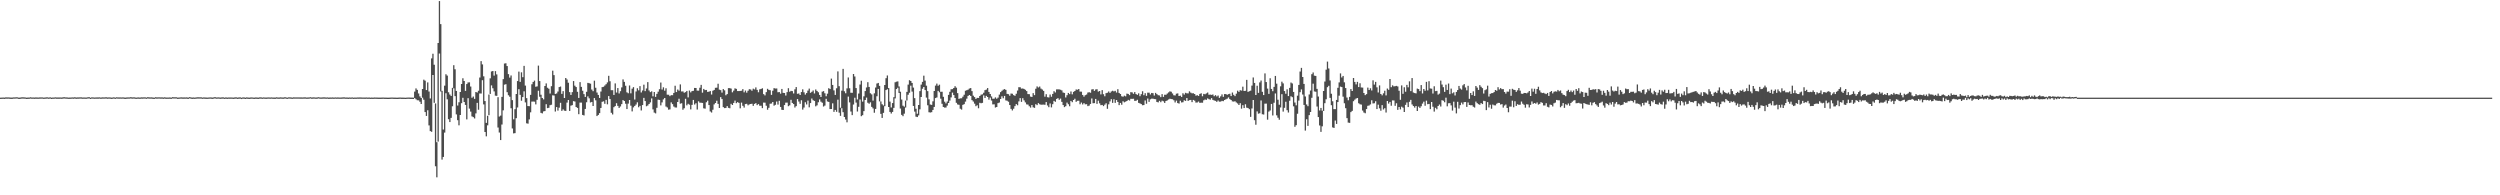 <?xml version="1.0" encoding="UTF-8"?>
<svg xmlns="http://www.w3.org/2000/svg" width="1920" height="150">
  <path d="M0 74.987h1v1.000H0zM1 74.953h1v1.000H1zM2 74.904h1v1.000H2zM3 74.977h1v1.000H3zM4 74.760h1v1.000H4zM5 74.815h1v1.000H5zM6 74.780h1v1.000H6zM7 74.878h1v1.000H7zM8 74.968h1v1.000H8zM9 74.924h1v1.000H9zM10 74.795h1v1.000H10zM11 74.799h1v1.000H11zM12 74.699h1v1.000H12zM13 74.749h1v1.000H13zM14 75.018h1v1.000H14zM15 74.929h1v1.000H15zM16 74.764h1v1.000H16zM17 74.715h1v1.000H17zM18 74.762h1v1.000H18zM19 74.841h1v1.000H19zM20 75.021h1v1.000H20zM21 74.922h1v1.000H21zM22 74.897h1v1.000H22zM23 74.706h1v1.000H23zM24 74.894h1v1.000H24zM25 74.830h1v1.000H25zM26 74.908h1v1.000H26zM27 74.824h1v1.000H27zM28 74.870h1v1.000H28zM29 74.900h1v1.000H29zM30 74.820h1v1.000H30zM31 74.777h1v1.000H31zM32 74.788h1v1.000H32zM33 74.934h1v1.000H33zM34 74.889h1v1.000H34zM35 74.769h1v1.000H35zM36 74.731h1v1.000H36zM37 74.939h1v1.000H37zM38 74.690h1v1.000H38zM39 75.022h1v1.000H39zM40 74.902h1v1.000H40zM41 74.888h1v1.000H41zM42 74.743h1v1.000H42zM43 74.867h1v1.000H43zM44 74.868h1v1.000H44zM45 74.855h1v1.000H45zM46 74.847h1v1.000H46zM47 74.912h1v1.000H47zM48 74.724h1v1.000H48zM49 74.662h1v1.000H49zM50 74.799h1v1.000H50zM51 74.805h1v1.000H51zM52 74.934h1v1.000H52zM53 74.926h1v1.000H53zM54 74.887h1v1.000H54zM55 74.791h1v1.000H55zM56 74.861h1v1.000H56zM57 74.674h1v1.000H57zM58 74.928h1v1.000H58zM59 74.821h1v1.000H59zM60 74.820h1v1.000H60zM61 74.736h1v1.000H61zM62 74.759h1v1.000H62zM63 74.898h1v1.000H63zM64 74.843h1v1.000H64zM65 74.879h1v1.000H65zM66 74.887h1v1.000H66zM67 74.680h1v1.000H67zM68 74.616h1v1.000H68zM69 75.039h1v1.000H69zM70 74.730h1v1.000H70zM71 74.791h1v1.000H71zM72 74.892h1v1.000H72zM73 74.836h1v1.000H73zM74 74.815h1v1.000H74zM75 74.811h1v1.000H75zM76 74.745h1v1.000H76zM77 74.937h1v1.000H77zM78 74.765h1v1.000H78zM79 74.790h1v1.000H79zM80 74.788h1v1.000H80zM81 74.659h1v1.000H81zM82 74.859h1v1.000H82zM83 74.799h1v1.000H83zM84 74.798h1v1.000H84zM85 74.979h1v1.000H85zM86 74.902h1v1.000H86zM87 74.685h1v1.000H87zM88 74.984h1v1.000H88zM89 74.684h1v1.000H89zM90 74.781h1v1.000H90zM91 74.806h1v1.000H91zM92 74.796h1v1.000H92zM93 74.842h1v1.000H93zM94 74.744h1v1.000H94zM95 74.906h1v1.000H95zM96 74.957h1v1.000H96zM97 74.806h1v1.000H97zM98 74.795h1v1.000H98zM99 74.790h1v1.000H99zM100 74.608h1v1.000H100zM101 74.820h1v1.000H101zM102 74.742h1v1.000H102zM103 74.760h1v1.000H103zM104 75.002h1v1.000H104zM105 74.839h1v1.000H105zM106 74.805h1v1.000H106zM107 74.953h1v1.000H107zM108 74.755h1v1.000H108zM109 74.815h1v1.000H109zM110 74.744h1v1.000H110zM111 74.740h1v1.000H111zM112 74.939h1v1.000H112zM113 74.618h1v1.000H113zM114 74.765h1v1.000H114zM115 74.782h1v1.000H115zM116 74.757h1v1.000H116zM117 74.929h1v1.000H117zM118 74.997h1v1.000H118zM119 74.663h1v1.000H119zM120 74.805h1v1.000H120zM121 74.726h1v1.000H121zM122 74.734h1v1.000H122zM123 74.805h1v1.000H123zM124 74.770h1v1.000H124zM125 74.907h1v1.000H125zM126 74.708h1v1.000H126zM127 74.919h1v1.000H127zM128 74.896h1v1.000H128zM129 74.897h1v1.000H129zM130 74.810h1v1.000H130zM131 75.001h1v1.000H131zM132 74.609h1v1.000H132zM133 74.696h1v1.000H133zM134 74.683h1v1.000H134zM135 74.681h1v1.000H135zM136 74.983h1v1.000H136zM137 74.897h1v1.000H137zM138 74.794h1v1.000H138zM139 74.772h1v1.000H139zM140 74.861h1v1.000H140zM141 74.820h1v1.000H141zM142 74.833h1v1.000H142zM143 74.774h1v1.000H143zM144 75.016h1v1.000H144zM145 74.576h1v1.000H145zM146 74.738h1v1.000H146zM147 74.981h1v1.000H147zM148 74.854h1v1.000H148zM149 74.936h1v1.000H149zM150 74.833h1v1.000H150zM151 74.709h1v1.000H151zM152 74.714h1v1.000H152zM153 74.751h1v1.000H153zM154 74.711h1v1.000H154zM155 74.955h1v1.000H155zM156 74.791h1v1.000H156zM157 74.877h1v1.000H157zM158 74.925h1v1.000H158zM159 74.942h1v1.000H159zM160 74.828h1v1.000H160zM161 74.796h1v1.000H161zM162 74.865h1v1.000H162zM163 74.983h1v1.000H163zM164 74.633h1v1.000H164zM165 74.668h1v1.000H165zM166 74.888h1v1.000H166zM167 74.737h1v1.000H167zM168 74.829h1v1.000H168zM169 74.911h1v1.000H169zM170 74.754h1v1.000H170zM171 74.767h1v1.000H171zM172 74.987h1v1.000H172zM173 74.769h1v1.000H173zM174 74.964h1v1.000H174zM175 74.853h1v1.000H175zM176 74.858h1v1.000H176zM177 74.838h1v1.000H177zM178 74.887h1v1.000H178zM179 74.961h1v1.000H179zM180 74.757h1v1.000H180zM181 74.752h1v1.000H181zM182 74.967h1v1.000H182zM183 74.807h1v1.000H183zM184 74.766h1v1.000H184zM185 75.063h1v1.000H185zM186 74.798h1v1.000H186zM187 74.811h1v1.000H187zM188 75.022h1v1.000H188zM189 74.772h1v1.000H189zM190 74.911h1v1.000H190zM191 74.964h1v1.000H191zM192 74.876h1v1.000H192zM193 74.800h1v1.000H193zM194 74.943h1v1.000H194zM195 74.975h1v1.000H195zM196 74.813h1v1.000H196zM197 74.927h1v1.000H197zM198 74.958h1v1.000H198zM199 74.768h1v1.000H199zM200 74.758h1v1.000H200zM201 74.941h1v1.000H201zM202 74.785h1v1.000H202zM203 74.902h1v1.000H203zM204 74.923h1v1.000H204zM205 74.849h1v1.000H205zM206 74.791h1v1.000H206zM207 74.891h1v1.000H207zM208 74.794h1v1.000H208zM209 74.882h1v1.000H209zM210 74.917h1v1.000H210zM211 74.916h1v1.000H211zM212 74.718h1v1.000H212zM213 74.901h1v1.000H213zM214 74.863h1v1.000H214zM215 74.762h1v1.000H215zM216 74.847h1v1.000H216zM217 74.910h1v1.000H217zM218 74.723h1v1.000H218zM219 74.683h1v1.000H219zM220 75.054h1v1.000H220zM221 74.744h1v1.000H221zM222 74.750h1v1.000H222zM223 74.807h1v1.000H223zM224 74.942h1v1.000H224zM225 74.760h1v1.000H225zM226 74.787h1v1.000H226zM227 74.784h1v1.000H227zM228 74.784h1v1.000H228zM229 74.798h1v1.000H229zM230 74.827h1v1.000H230zM231 74.809h1v1.000H231zM232 74.830h1v1.000H232zM233 74.775h1v1.000H233zM234 74.762h1v1.000H234zM235 74.895h1v1.000H235zM236 74.865h1v1.000H236zM237 74.801h1v1.000H237zM238 74.641h1v1.000H238zM239 74.921h1v1.000H239zM240 74.762h1v1.000H240zM241 74.779h1v1.000H241zM242 74.881h1v1.000H242zM243 74.867h1v1.000H243zM244 74.645h1v1.000H244zM245 74.777h1v1.000H245zM246 74.903h1v1.000H246zM247 74.816h1v1.000H247zM248 74.770h1v1.000H248zM249 74.768h1v1.000H249zM250 74.885h1v1.000H250zM251 74.783h1v1.000H251zM252 74.971h1v1.000H252zM253 74.857h1v1.000H253zM254 74.892h1v1.000H254zM255 74.813h1v1.000H255zM256 74.939h1v1.000H256zM257 74.784h1v1.000H257zM258 74.887h1v1.000H258zM259 74.825h1v1.000H259zM260 74.886h1v1.000H260zM261 74.880h1v1.000H261zM262 74.878h1v1.000H262zM263 74.773h1v1.000H263zM264 74.776h1v1.000H264zM265 74.903h1v1.000H265zM266 74.854h1v1.000H266zM267 74.974h1v1.000H267zM268 74.844h1v1.000H268zM269 74.946h1v1.000H269zM270 74.795h1v1.000H270zM271 74.997h1v1.000H271zM272 74.886h1v1.000H272zM273 74.948h1v1.000H273zM274 74.840h1v1.000H274zM275 74.867h1v1.000H275zM276 74.820h1v1.000H276zM277 74.858h1v1.000H277zM278 74.904h1v1.000H278zM279 74.894h1v1.000H279zM280 74.912h1v1.000H280zM281 74.853h1v1.000H281zM282 74.936h1v1.000H282zM283 74.858h1v1.000H283zM284 74.987h1v1.000H284zM285 74.927h1v1.000H285zM286 74.996h1v1.000H286zM287 74.872h1v1.000H287zM288 74.899h1v1.000H288zM289 74.910h1v1.000H289zM290 74.962h1v1.000H290zM291 74.977h1v1.000H291zM292 74.982h1v1.000H292zM293 74.911h1v1.000H293zM294 74.889h1v1.000H294zM295 74.962h1v1.000H295zM296 74.962h1v1.000H296zM297 75.009h1v1.000H297zM298 75.018h1v1.000H298zM299 74.971h1v1.000H299zM300 74.891h1v1.000H300zM301 74.888h1v1.000H301zM302 74.969h1v1.000H302zM303 74.980h1v1.000H303zM304 75.007h1v1.000H304zM305 75.027h1v1.000H305zM306 74.919h1v1.000H306zM307 74.888h1v1.000H307zM308 74.980h1v1.000H308zM309 74.975h1v1.000H309zM310 75.002h1v1.000H310zM311 75.049h1v1.000H311zM312 74.940h1v1.000H312zM313 74.888h1v1.000H313zM314 74.906h1v1.000H314zM315 74.982h1v1.000H315zM316 74.970h1v1.000H316zM317 75.017h1v1.000H317zM318 70.332h1v4.975H318zM319 67.896h1v8.365H319zM320 69.000h1v7.995H320zM321 71.757h1v5.288H321zM322 74.011h1v4.138H322zM323 75.247h1v4.606H323zM324 68.335h1v6.692H324zM325 61.177h1v15.400H325zM326 61.955h1v24.135H326zM327 69.150h1v19.885H327zM328 63.267h1v21.405H328zM329 70.317h1v25.994H329zM330 75.621h1v25.079H330zM331 44.856h1v56.345H331zM332 41.244h1v16.366H332zM333 49.727h1v29.228H333zM334 79.446h1v48.241H334zM335 109.203h1v26.993H335zM336 33.045h1v75.693H336zM337 0.820h1v40.280H337zM338 18.516h1v51.740H338zM339 69.794h1v52.794H339zM340 99.501h1v21.027H340zM341 65.812h1v36.038H341zM342 57.035h1v14.596H342zM343 58.054h1v18.243H343zM344 70.862h1v20.662H344zM345 72.582h1v21.151H345zM346 73.675h1v16.856H346zM347 67.471h1v14.119H347zM348 50.056h1v17.788H348zM349 53.177h1v20.636H349zM350 69.841h1v18.004H350zM351 81.058h1v11.274H351zM352 78.543h1v17.689H352zM353 70.653h1v17.675H353zM354 64.523h1v14.721H354zM355 60.107h1v15.013H355zM356 62.233h1v16.107H356zM357 69.806h1v10.785H357zM358 64.570h1v27.117H358zM359 63.347h1v12.088H359zM360 63.206h1v20.224H360zM361 66.479h1v19.246H361zM362 75.069h1v14.325H362zM363 74.123h1v15.826H363zM364 75.940h1v15.046H364zM365 70.643h1v16.433H365zM366 71.078h1v7.947H366zM367 69.670h1v14.611H367zM368 59.543h1v12.234H368zM369 46.965h1v24.879H369zM370 49.441h1v12.167H370zM371 58.598h1v21.589H371zM372 77.618h1v23.772H372zM373 94.352h1v10.376H373zM374 88.954h1v7.322H374zM375 72.600h1v15.891H375zM376 60.147h1v12.009H376zM377 54.903h1v10.673H377zM378 54.551h1v13.254H378zM379 58.086h1v12.132H379zM380 54.628h1v18.823H380zM381 57.121h1v16.521H381zM382 74.643h1v23.295H382zM383 89.493h1v12.269H383zM384 88.804h1v18.772H384zM385 74.383h1v21.246H385zM386 60.779h1v23.948H386zM387 48.817h1v16.218H387zM388 48.572h1v16.069H388zM389 50.733h1v20.069H389zM390 56.925h1v16.223H390zM391 59.574h1v14.714H391zM392 57.934h1v25.230H392zM393 76.877h1v21.796H393zM394 91.668h1v10.772H394zM395 83.856h1v18.375H395zM396 72.216h1v18.541H396zM397 62.280h1v20.266H397zM398 54.994h1v13.519H398zM399 62.854h1v10.023H399zM400 55.558h1v21.801H400zM401 59.294h1v15.257H401zM402 50.572h1v19.557H402zM403 65.751h1v12.906H403zM404 75.354h1v19.369H404zM405 81.449h1v13.549H405zM406 81.556h1v10.145H406zM407 72.874h1v13.397H407zM408 64.694h1v13.318H408zM409 62.939h1v15.025H409zM410 61.887h1v16.187H410zM411 66.591h1v13.582H411zM412 66.363h1v10.292H412zM413 50.357h1v19.343H413zM414 62.263h1v12.042H414zM415 72.777h1v13.930H415zM416 75.255h1v11.837H416zM417 76.334h1v9.227H417zM418 66.026h1v19.283H418zM419 64.072h1v15.936H419zM420 67.366h1v15.688H420zM421 68.160h1v14.608H421zM422 71.855h1v8.930H422zM423 66.193h1v14.253H423zM424 54.252h1v18.977H424zM425 57.706h1v15.658H425zM426 72.166h1v13.495H426zM427 71.792h1v10.431H427zM428 70.290h1v14.653H428zM429 66.852h1v15.848H429zM430 66.467h1v12.501H430zM431 72.065h1v13.105H431zM432 69.997h1v14.024H432zM433 75.246h1v9.744H433zM434 59.913h1v25.305H434zM435 61.100h1v17.688H435zM436 63.559h1v13.238H436zM437 70.752h1v14.459H437zM438 72.911h1v8.250H438zM439 70.756h1v9.976H439zM440 62.235h1v15.439H440zM441 65.791h1v12.204H441zM442 66.892h1v15.266H442zM443 70.500h1v12.414H443zM444 75.211h1v12.496H444zM445 63.083h1v15.737H445zM446 66.689h1v12.105H446zM447 69.698h1v18.588H447zM448 72.285h1v16.383H448zM449 74.424h1v9.258H449zM450 70.503h1v8.061H450zM451 63.659h1v10.396H451zM452 63.888h1v11.638H452zM453 64.258h1v14.447H453zM454 68.772h1v9.510H454zM455 70.027h1v11.359H455zM456 61.967h1v13.348H456zM457 67.389h1v9.684H457zM458 71.050h1v18.097H458zM459 72.910h1v15.350H459zM460 75.204h1v11.680H460zM461 70.297h1v12.622H461zM462 66.920h1v11.266H462zM463 66.686h1v11.154H463zM464 65.709h1v14.000H464zM465 64.689h1v11.999H465zM466 63.281h1v16.844H466zM467 58.238h1v15.527H467zM468 62.420h1v13.654H468zM469 69.292h1v17.331H469zM470 69.251h1v18.641H470zM471 72.916h1v9.414H471zM472 64.025h1v17.455H472zM473 71.075h1v8.190H473zM474 67.617h1v13.705H474zM475 71.761h1v11.121H475zM476 70.047h1v11.714H476zM477 67.115h1v12.870H477zM478 60.996h1v15.853H478zM479 62.875h1v14.678H479zM480 65.866h1v13.793H480zM481 70.910h1v12.871H481zM482 71.627h1v7.923H482zM483 65.648h1v11.168H483zM484 71.684h1v9.454H484zM485 68.101h1v17.446H485zM486 66.902h1v15.559H486zM487 76.463h1v4.914H487zM488 70.245h1v10.028H488zM489 67.805h1v10.793H489zM490 69.356h1v13.003H490zM491 66.132h1v15.184H491zM492 71.015h1v13.797H492zM493 69.488h1v11.190H493zM494 65.028h1v10.145H494zM495 69.972h1v7.628H495zM496 67.926h1v13.675H496zM497 63.093h1v17.938H497zM498 69.457h1v10.410H498zM499 70.748h1v7.889H499zM500 70.141h1v5.433H500zM501 73.982h1v10.053H501zM502 70.645h1v15.851H502zM503 74.377h1v12.690H503zM504 72.090h1v10.695H504zM505 70.382h1v6.170H505zM506 68.529h1v8.239H506zM507 63.400h1v17.532H507zM508 68.770h1v9.878H508zM509 67.061h1v9.282H509zM510 69.645h1v5.634H510zM511 67.783h1v14.025H511zM512 72.682h1v9.855H512zM513 72.753h1v11.463H513zM514 73.805h1v10.225H514zM515 73.076h1v5.587H515zM516 73.089h1v6.894H516zM517 71.360h1v10.438H517zM518 65.857h1v16.677H518zM519 70.713h1v11.869H519zM520 68.781h1v9.569H520zM521 69.647h1v6.166H521zM522 64.815h1v14.804H522zM523 70.232h1v9.092H523zM524 70.211h1v14.062H524zM525 71.236h1v11.894H525zM526 70.752h1v5.133H526zM527 69.841h1v11.042H527zM528 74.787h1v4.952H528zM529 69.552h1v10.821H529zM530 70.952h1v13.079H530zM531 69.963h1v10.592H531zM532 69.736h1v7.023H532zM533 67.551h1v12.715H533zM534 67.599h1v11.712H534zM535 69.565h1v14.532H535zM536 69.630h1v8.175H536zM537 67.371h1v11.456H537zM538 65.198h1v13.721H538zM539 71.154h1v7.874H539zM540 68.288h1v14.897H540zM541 69.214h1v14.266H541zM542 69.059h1v9.489H542zM543 70.576h1v6.730H543zM544 70.409h1v10.287H544zM545 69.932h1v15.692H545zM546 72.618h1v13.830H546zM547 69.694h1v14.557H547zM548 69.080h1v11.103H548zM549 67.438h1v11.666H549zM550 67.324h1v10.030H550zM551 64.300h1v15.496H551zM552 68.864h1v14.076H552zM553 69.241h1v5.369H553zM554 71.095h1v5.014H554zM555 68.426h1v13.845H555zM556 69.375h1v13.688H556zM557 73.180h1v9.715H557zM558 72.265h1v9.265H558zM559 67.700h1v15.143H559zM560 67.674h1v15.459H560zM561 68.028h1v11.677H561zM562 70.902h1v9.747H562zM563 69.588h1v9.462H563zM564 67.826h1v9.456H564zM565 68.260h1v10.982H565zM566 69.943h1v8.506H566zM567 69.926h1v9.067H567zM568 69.830h1v13.380H568zM569 69.692h1v9.092H569zM570 68.469h1v12.794H570zM571 70.901h1v11.757H571zM572 69.549h1v10.351H572zM573 71.176h1v8.560H573zM574 69.689h1v11.219H574zM575 68.502h1v11.663H575zM576 68.691h1v11.205H576zM577 69.705h1v9.988H577zM578 68.107h1v13.198H578zM579 68.654h1v11.152H579zM580 67.146h1v12.079H580zM581 69.034h1v11.709H581zM582 70.883h1v9.015H582zM583 68.585h1v12.600H583zM584 68.322h1v12.896H584zM585 67.808h1v15.256H585zM586 72.288h1v6.515H586zM587 73.259h1v5.576H587zM588 70.758h1v10.457H588zM589 68.224h1v16.055H589zM590 69.019h1v13.749H590zM591 69.304h1v10.348H591zM592 72.883h1v6.631H592zM593 69.704h1v8.646H593zM594 67.677h1v13.469H594zM595 67.985h1v12.499H595zM596 67.923h1v10.065H596zM597 70.847h1v9.481H597zM598 70.698h1v6.728H598zM599 71.925h1v10.204H599zM600 68.307h1v16.030H600zM601 71.322h1v13.135H601zM602 71.447h1v9.225H602zM603 73.352h1v5.505H603zM604 70.766h1v8.043H604zM605 67.746h1v13.827H605zM606 70.443h1v10.464H606zM607 69.774h1v6.869H607zM608 70.002h1v9.069H608zM609 71.761h1v8.175H609zM610 68.617h1v13.943H610zM611 66.861h1v14.631H611zM612 72.027h1v4.074H612zM613 71.773h1v6.231H613zM614 72.959h1v6.749H614zM615 70.711h1v6.316H615zM616 68.626h1v15.527H616zM617 70.936h1v11.625H617zM618 72.637h1v5.892H618zM619 71.478h1v8.757H619zM620 69.594h1v7.673H620zM621 68.062h1v14.353H621zM622 71.278h1v7.878H622zM623 70.483h1v5.191H623zM624 69.483h1v7.538H624zM625 71.791h1v5.727H625zM626 68.695h1v12.961H626zM627 69.813h1v11.075H627zM628 70.863h1v7.684H628zM629 72.929h1v3.433H629zM630 74.477h1v3.585H630zM631 70.414h1v8.504H631zM632 69.982h1v11.859H632zM633 71.646h1v9.442H633zM634 73.910h1v1.971H634zM635 71.943h1v5.970H635zM636 67.759h1v10.511H636zM637 68.428h1v15.355H637zM638 60.387h1v23.341H638zM639 65.239h1v14.146H639zM640 69.415h1v16.481H640zM641 72.913h1v11.527H641zM642 67.804h1v18.067H642zM643 54.809h1v21.732H643zM644 66.198h1v20.329H644zM645 82.753h1v6.226H645zM646 69.639h1v13.460H646zM647 52.879h1v33.293H647zM648 70.102h1v19.764H648zM649 71.606h1v20.187H649zM650 67.893h1v26.039H650zM651 59.499h1v14.666H651zM652 67.793h1v10.831H652zM653 71.234h1v14.421H653zM654 71.294h1v17.144H654zM655 56.832h1v23.463H655zM656 58.718h1v16.333H656zM657 67.656h1v11.143H657zM658 76.407h1v9.234H658zM659 71.816h1v10.191H659zM660 64.918h1v11.452H660zM661 61.982h1v27.261H661zM662 78.013h1v10.458H662zM663 73.960h1v11.402H663zM664 69.946h1v6.855H664zM665 67.161h1v7.815H665zM666 63.148h1v15.768H666zM667 66.742h1v12.945H667zM668 71.614h1v6.960H668zM669 72.494h1v9.570H669zM670 77.264h1v5.999H670zM671 71.678h1v14.882H671zM672 67.209h1v16.475H672zM673 64.173h1v9.783H673zM674 63.710h1v4.585H674zM675 65.961h1v11.929H675zM676 77.930h1v9.514H676zM677 80.069h1v10.527H677zM678 81.002h1v5.669H678zM679 65.281h1v16.268H679zM680 60.062h1v9.090H680zM681 57.963h1v10.568H681zM682 67.660h1v14.517H682zM683 78.036h1v7.937H683zM684 82.531h1v4.656H684zM685 79.144h1v6.815H685zM686 74.628h1v8.226H686zM687 63.168h1v12.413H687zM688 62.718h1v5.682H688zM689 62.519h1v4.864H689zM690 66.380h1v5.016H690zM691 70.448h1v12.894H691zM692 76.433h1v11.806H692zM693 81.170h1v8.068H693zM694 81.905h1v5.405H694zM695 77.262h1v5.338H695zM696 70.558h1v6.604H696zM697 64.975h1v7.788H697zM698 61.583h1v9.624H698zM699 62.189h1v3.611H699zM700 63.686h1v6.639H700zM701 67.270h1v14.112H701zM702 75.373h1v10.361H702zM703 83.506h1v6.078H703zM704 87.360h1v2.546H704zM705 80.650h1v7.991H705zM706 69.973h1v13.970H706zM707 64.999h1v9.499H707zM708 62.852h1v5.278H708zM709 58.107h1v8.700H709zM710 61.897h1v7.292H710zM711 65.774h1v9.179H711zM712 69.991h1v10.879H712zM713 76.292h1v9.929H713zM714 80.290h1v6.149H714zM715 80.515h1v5.665H715zM716 77.837h1v6.575H716zM717 69.871h1v12.253H717zM718 65.735h1v9.572H718zM719 64.214h1v10.622H719zM720 65.827h1v3.980H720zM721 65.001h1v5.917H721zM722 70.490h1v5.290H722zM723 70.462h1v9.235H723zM724 74.342h1v7.808H724zM725 78.079h1v4.578H725zM726 79.394h1v3.190H726zM727 77.963h1v3.117H727zM728 72.869h1v6.258H728zM729 70.482h1v6.799H729zM730 68.538h1v6.285H730zM731 68.472h1v2.646H731zM732 67.579h1v5.413H732zM733 66.225h1v9.025H733zM734 67.335h1v11.636H734zM735 71.534h1v8.705H735zM736 75.907h1v4.601H736zM737 75.508h1v8.013H737zM738 75.463h1v8.729H738zM739 74.246h1v6.271H739zM740 72.779h1v7.212H740zM741 69.663h1v8.378H741zM742 69.290h1v6.497H742zM743 68.872h1v4.789H743zM744 67.969h1v4.995H744zM745 67.626h1v6.050H745zM746 69.990h1v6.904H746zM747 73.477h1v4.475H747zM748 74.560h1v5.043H748zM749 76.000h1v5.561H749zM750 75.181h1v5.639H750zM751 75.193h1v7.951H751zM752 73.728h1v5.229H752zM753 72.698h1v6.593H753zM754 72.447h1v6.539H754zM755 71.203h1v2.064H755zM756 69.245h1v5.952H756zM757 68.790h1v4.827H757zM758 67.655h1v6.858H758zM759 70.599h1v5.934H759zM760 72.181h1v2.788H760zM761 74.107h1v3.095H761zM762 75.821h1v4.351H762zM763 75.774h1v4.368H763zM764 74.806h1v7.787H764zM765 75.830h1v6.343H765zM766 74.981h1v4.231H766zM767 72.678h1v6.071H767zM768 70.776h1v5.277H768zM769 69.728h1v4.248H769zM770 68.847h1v6.621H770zM771 68.426h1v5.243H771zM772 69.002h1v8.079H772zM773 72.071h1v5.305H773zM774 72.341h1v5.784H774zM775 73.525h1v7.141H775zM776 71.838h1v11.759H776zM777 71.994h1v12.818H777zM778 73.074h1v10.422H778zM779 73.585h1v7.926H779zM780 71.980h1v7.942H780zM781 69.528h1v11.306H781zM782 66.973h1v10.884H782zM783 66.995h1v8.380H783zM784 68.036h1v10.194H784zM785 67.963h1v7.473H785zM786 68.314h1v8.811H786zM787 68.963h1v9.684H787zM788 69.938h1v10.219H788zM789 72.222h1v8.137H789zM790 72.350h1v9.246H790zM791 74.173h1v8.477H791zM792 74.459h1v6.215H792zM793 71.533h1v10.878H793zM794 73.079h1v9.747H794zM795 68.123h1v11.905H795zM796 66.366h1v14.355H796zM797 67.171h1v12.048H797zM798 66.438h1v13.621H798zM799 68.037h1v12.421H799zM800 68.755h1v11.633H800zM801 69.800h1v10.549H801zM802 74.216h1v6.259H802zM803 72.335h1v6.052H803zM804 74.627h1v6.365H804zM805 74.866h1v7.474H805zM806 72.611h1v6.855H806zM807 74.306h1v8.189H807zM808 72.148h1v7.890H808zM809 70.066h1v7.405H809zM810 71.001h1v7.202H810zM811 68.681h1v7.316H811zM812 68.610h1v6.772H812zM813 68.637h1v8.005H813zM814 68.935h1v6.791H814zM815 69.407h1v8.840H815zM816 71.042h1v9.649H816zM817 71.375h1v10.891H817zM818 74.862h1v6.692H818zM819 73.121h1v5.700H819zM820 71.376h1v8.695H820zM821 72.315h1v9.309H821zM822 70.220h1v7.294H822zM823 72.465h1v6.003H823zM824 70.554h1v6.268H824zM825 69.894h1v5.955H825zM826 68.692h1v9.497H826zM827 68.922h1v8.505H827zM828 68.373h1v8.980H828zM829 70.351h1v9.709H829zM830 70.394h1v8.353H830zM831 72.893h1v7.347H831zM832 74.248h1v4.977H832zM833 73.125h1v7.016H833zM834 72.582h1v7.444H834zM835 71.043h1v10.468H835zM836 70.796h1v10.318H836zM837 71.238h1v8.563H837zM838 68.694h1v6.945H838zM839 68.459h1v10.842H839zM840 69.779h1v9.435H840zM841 68.702h1v7.277H841zM842 68.512h1v11.273H842zM843 70.371h1v6.961H843zM844 69.890h1v9.468H844zM845 72.489h1v8.293H845zM846 69.201h1v11.380H846zM847 72.344h1v9.172H847zM848 73.926h1v6.465H848zM849 71.505h1v7.808H849zM850 71.217h1v12.343H850zM851 70.235h1v9.871H851zM852 71.322h1v6.567H852zM853 70.248h1v5.930H853zM854 69.688h1v9.309H854zM855 70.212h1v6.029H855zM856 69.721h1v9.288H856zM857 71.066h1v5.713H857zM858 68.488h1v9.812H858zM859 71.388h1v9.351H859zM860 72.172h1v6.892H860zM861 73.937h1v6.513H861zM862 74.278h1v3.513H862zM863 73.477h1v5.122H863zM864 73.978h1v4.126H864zM865 71.867h1v5.682H865zM866 72.128h1v4.551H866zM867 73.066h1v4.133H867zM868 70.780h1v5.086H868zM869 70.953h1v4.963H869zM870 72.059h1v3.771H870zM871 70.714h1v6.769H871zM872 72.229h1v5.197H872zM873 72.845h1v3.807H873zM874 71.694h1v7.316H874zM875 73.878h1v5.557H875zM876 72.368h1v7.536H876zM877 70.090h1v10.757H877zM878 73.095h1v7.576H878zM879 71.578h1v5.603H879zM880 73.642h1v6.032H880zM881 71.175h1v4.475H881zM882 71.161h1v7.098H882zM883 72.545h1v3.737H883zM884 71.363h1v4.420H884zM885 71.567h1v4.216H885zM886 73.376h1v2.699H886zM887 71.309h1v4.859H887zM888 72.272h1v6.025H888zM889 73.101h1v5.524H889zM890 73.327h1v4.113H890zM891 74.586h1v3.917H891zM892 72.281h1v5.008H892zM893 74.411h1v3.421H893zM894 72.746h1v6.317H894zM895 72.759h1v4.809H895zM896 71.819h1v5.264H896zM897 70.981h1v5.434H897zM898 70.128h1v5.722H898zM899 70.444h1v5.663H899zM900 71.760h1v4.460H900zM901 73.184h1v3.826H901zM902 73.330h1v5.376H902zM903 71.916h1v5.361H903zM904 71.719h1v7.447H904zM905 73.743h1v5.809H905zM906 73.459h1v3.928H906zM907 74.449h1v4.227H907zM908 71.620h1v6.902H908zM909 72.659h1v4.352H909zM910 71.289h1v6.220H910zM911 71.693h1v3.600H911zM912 71.707h1v5.801H912zM913 70.167h1v6.749H913zM914 71.119h1v5.627H914zM915 71.669h1v6.746H915zM916 71.635h1v5.105H916zM917 72.205h1v5.092H917zM918 73.483h1v5.298H918zM919 73.102h1v5.578H919zM920 73.681h1v4.323H920zM921 72.145h1v6.865H921zM922 71.623h1v7.231H922zM923 73.908h1v4.972H923zM924 72.082h1v4.977H924zM925 72.383h1v4.046H925zM926 71.727h1v4.960H926zM927 71.085h1v4.502H927zM928 72.766h1v3.417H928zM929 72.642h1v3.888H929zM930 72.860h1v2.513H930zM931 72.572h1v4.144H931zM932 73.885h1v3.259H932zM933 73.054h1v4.399H933zM934 74.067h1v4.147H934zM935 73.375h1v3.861H935zM936 75.173h1v2.916H936zM937 74.008h1v4.041H937zM938 72.497h1v4.946H938zM939 74.322h1v3.414H939zM940 72.238h1v4.553H940zM941 72.238h1v4.033H941zM942 72.805h1v2.953H942zM943 72.305h1v2.522H943zM944 72.007h1v4.119H944zM945 73.754h1v3.038H945zM946 71.048h1v6.821H946zM947 72.832h1v5.217H947zM948 73.833h1v3.920H948zM949 71.936h1v6.740H949zM950 69.658h1v9.824H950zM951 70.536h1v10.123H951zM952 69.279h1v9.961H952zM953 69.596h1v13.870H953zM954 66.582h1v14.209H954zM955 69.913h1v13.071H955zM956 69.749h1v10.350H956zM957 61.335h1v21.331H957zM958 70.550h1v12.454H958zM959 70.048h1v13.800H959zM960 69.610h1v20.150H960zM961 65.733h1v17.568H961zM962 59.494h1v17.312H962zM963 63.710h1v28.593H963zM964 72.972h1v22.810H964zM965 65.862h1v19.713H965zM966 71.316h1v15.975H966zM967 63.273h1v23.740H967zM968 61.836h1v15.297H968zM969 70.515h1v17.219H969zM970 73.015h1v14.969H970zM971 56.393h1v23.212H971zM972 63.052h1v16.515H972zM973 68.054h1v23.838H973zM974 72.079h1v13.645H974zM975 60.133h1v24.704H975zM976 68.314h1v11.493H976zM977 70.062h1v18.607H977zM978 66.718h1v12.164H978zM979 58.313h1v13.475H979zM980 64.233h1v24.337H980zM981 76.576h1v13.827H981zM982 80.434h1v11.536H982zM983 66.289h1v16.241H983zM984 62.719h1v9.608H984zM985 64.026h1v21.705H985zM986 69.917h1v12.862H986zM987 71.965h1v6.179H987zM988 68.612h1v16.015H988zM989 73.766h1v12.673H989zM990 67.500h1v9.859H990zM991 63.386h1v10.549H991zM992 64.093h1v10.578H992zM993 70.627h1v11.035H993zM994 78.721h1v18.680H994zM995 80.907h1v15.249H995zM996 73.450h1v13.917H996zM997 65.218h1v12.052H997zM998 54.958h1v15.872H998zM999 52.135h1v16.521H999zM1000 59.135h1v13.479H1000zM1001 64.464h1v16.125H1001zM1002 74.066h1v26.214H1002zM1003 80.218h1v11.358H1003zM1004 81.542h1v15.099H1004zM1005 72.542h1v15.864H1005zM1006 69.537h1v16.478H1006zM1007 56.985h1v18.117H1007zM1008 55.633h1v8.641H1008zM1009 58.123h1v12.147H1009zM1010 58.318h1v12.124H1010zM1011 68.230h1v13.575H1011zM1012 74.140h1v15.785H1012zM1013 84.859h1v11.494H1013zM1014 82.899h1v18.387H1014zM1015 85.012h1v12.028H1015zM1016 69.904h1v15.281H1016zM1017 62.631h1v16.643H1017zM1018 53.484h1v22.776H1018zM1019 47.313h1v19.640H1019zM1020 52.557h1v13.362H1020zM1021 61.781h1v13.360H1021zM1022 71.967h1v8.801H1022zM1023 77.791h1v20.063H1023zM1024 83.797h1v14.468H1024zM1025 83.814h1v8.744H1025zM1026 76.737h1v18.421H1026zM1027 67.432h1v10.969H1027zM1028 63.274h1v10.192H1028zM1029 56.380h1v10.121H1029zM1030 59.493h1v7.373H1030zM1031 58.306h1v15.911H1031zM1032 63.229h1v16.096H1032zM1033 67.637h1v15.469H1033zM1034 74.891h1v15.858H1034zM1035 77.023h1v17.126H1035zM1036 74.403h1v19.959H1036zM1037 68.388h1v17.709H1037zM1038 69.913h1v15.241H1038zM1039 59.896h1v17.847H1039zM1040 62.900h1v13.666H1040zM1041 64.809h1v10.848H1041zM1042 62.878h1v12.404H1042zM1043 66.850h1v12.468H1043zM1044 63.944h1v16.157H1044zM1045 67.189h1v13.167H1045zM1046 67.298h1v17.588H1046zM1047 71.402h1v15.047H1047zM1048 73.051h1v13.915H1048zM1049 72.275h1v11.476H1049zM1050 67.264h1v14.007H1050zM1051 69.114h1v11.873H1051zM1052 67.763h1v12.436H1052zM1053 69.479h1v7.506H1053zM1054 61.710h1v17.747H1054zM1055 64.997h1v14.308H1055zM1056 62.881h1v14.898H1056zM1057 67.095h1v16.693H1057zM1058 71.033h1v9.350H1058zM1059 65.600h1v17.595H1059zM1060 72.210h1v12.835H1060zM1061 73.193h1v7.539H1061zM1062 71.679h1v12.394H1062zM1063 69.668h1v13.414H1063zM1064 73.259h1v13.183H1064zM1065 67.986h1v9.575H1065zM1066 68.983h1v10.604H1066zM1067 60.665h1v17.643H1067zM1068 66.946h1v14.260H1068zM1069 65.558h1v11.562H1069zM1070 66.350h1v10.787H1070zM1071 66.190h1v15.065H1071zM1072 65.927h1v13.379H1072zM1073 66.387h1v18.005H1073zM1074 69.708h1v12.477H1074zM1075 76.644h1v7.356H1075zM1076 65.577h1v16.353H1076zM1077 72.053h1v10.652H1077zM1078 67.037h1v18.954H1078zM1079 70.471h1v10.086H1079zM1080 65.167h1v13.530H1080zM1081 67.063h1v15.183H1081zM1082 62.477h1v15.688H1082zM1083 70.007h1v6.693H1083zM1084 59.949h1v20.269H1084zM1085 71.080h1v10.388H1085zM1086 71.490h1v11.123H1086zM1087 71.751h1v9.676H1087zM1088 68.042h1v17.224H1088zM1089 68.420h1v13.435H1089zM1090 69.977h1v12.925H1090zM1091 65.351h1v16.274H1091zM1092 71.765h1v7.806H1092zM1093 68.369h1v9.709H1093zM1094 69.662h1v11.530H1094zM1095 62.876h1v14.454H1095zM1096 69.409h1v10.613H1096zM1097 62.382h1v17.441H1097zM1098 67.964h1v15.836H1098zM1099 68.121h1v10.219H1099zM1100 71.808h1v10.156H1100zM1101 66.262h1v19.434H1101zM1102 70.006h1v12.789H1102zM1103 69.774h1v14.148H1103zM1104 72.656h1v8.758H1104zM1105 71.887h1v8.404H1105zM1106 61.884h1v19.919H1106zM1107 64.917h1v12.041H1107zM1108 66.976h1v10.366H1108zM1109 70.569h1v7.963H1109zM1110 65.047h1v9.974H1110zM1111 69.054h1v12.627H1111zM1112 64.139h1v15.184H1112zM1113 72.275h1v6.924H1113zM1114 68.023h1v12.932H1114zM1115 71.681h1v13.254H1115zM1116 70.890h1v7.195H1116zM1117 73.310h1v9.336H1117zM1118 70.614h1v16.500H1118zM1119 69.174h1v9.023H1119zM1120 66.022h1v17.339H1120zM1121 68.016h1v12.734H1121zM1122 68.800h1v9.973H1122zM1123 65.528h1v14.665H1123zM1124 64.556h1v13.900H1124zM1125 67.170h1v11.145H1125zM1126 69.392h1v12.707H1126zM1127 65.905h1v12.773H1127zM1128 75.894h1v4.732H1128zM1129 71.439h1v9.395H1129zM1130 72.986h1v7.810H1130zM1131 70.147h1v11.839H1131zM1132 73.663h1v8.926H1132zM1133 66.034h1v12.012H1133zM1134 67.267h1v11.991H1134zM1135 69.065h1v10.981H1135zM1136 65.373h1v15.125H1136zM1137 66.612h1v12.560H1137zM1138 67.700h1v12.222H1138zM1139 71.838h1v5.554H1139zM1140 69.276h1v8.373H1140zM1141 68.620h1v15.984H1141zM1142 65.806h1v12.648H1142zM1143 74.137h1v8.395H1143zM1144 72.107h1v8.324H1144zM1145 71.565h1v11.925H1145zM1146 71.468h1v8.839H1146zM1147 70.724h1v10.155H1147zM1148 69.129h1v11.837H1148zM1149 69.702h1v9.963H1149zM1150 66.968h1v12.018H1150zM1151 68.698h1v10.351H1151zM1152 67.696h1v12.581H1152zM1153 68.490h1v11.470H1153zM1154 68.477h1v14.180H1154zM1155 70.657h1v10.415H1155zM1156 71.908h1v8.357H1156zM1157 70.363h1v12.565H1157zM1158 70.398h1v15.803H1158zM1159 68.484h1v13.408H1159zM1160 73.554h1v8.339H1160zM1161 68.201h1v9.087H1161zM1162 68.884h1v13.481H1162zM1163 69.109h1v8.640H1163zM1164 70.547h1v10.833H1164zM1165 69.373h1v10.638H1165zM1166 67.658h1v12.881H1166zM1167 69.610h1v10.754H1167zM1168 71.918h1v6.080H1168zM1169 72.070h1v7.575H1169zM1170 71.367h1v9.139H1170zM1171 71.425h1v11.274H1171zM1172 71.680h1v8.384H1172zM1173 71.011h1v9.206H1173zM1174 69.886h1v12.623H1174zM1175 73.726h1v6.817H1175zM1176 68.044h1v9.873H1176zM1177 70.380h1v9.324H1177zM1178 68.123h1v10.962H1178zM1179 72.027h1v7.648H1179zM1180 68.374h1v10.311H1180zM1181 66.605h1v13.709H1181zM1182 69.419h1v10.370H1182zM1183 70.939h1v7.522H1183zM1184 71.487h1v7.518H1184zM1185 71.253h1v9.730H1185zM1186 71.817h1v9.192H1186zM1187 72.286h1v6.976H1187zM1188 71.356h1v10.664H1188zM1189 73.691h1v8.777H1189zM1190 70.650h1v9.706H1190zM1191 69.901h1v10.702H1191zM1192 71.721h1v10.028H1192zM1193 70.464h1v8.857H1193zM1194 70.139h1v8.643H1194zM1195 70.326h1v6.437H1195zM1196 69.055h1v7.954H1196zM1197 70.098h1v6.956H1197zM1198 69.462h1v12.920H1198zM1199 71.518h1v9.716H1199zM1200 72.715h1v6.438H1200zM1201 72.989h1v9.854H1201zM1202 73.890h1v6.132H1202zM1203 69.954h1v10.842H1203zM1204 68.952h1v10.487H1204zM1205 70.723h1v10.486H1205zM1206 69.540h1v9.539H1206zM1207 70.757h1v7.349H1207zM1208 69.519h1v7.745H1208zM1209 72.771h1v4.119H1209zM1210 68.373h1v10.950H1210zM1211 69.728h1v9.481H1211zM1212 67.737h1v11.214H1212zM1213 71.749h1v7.717H1213zM1214 70.312h1v9.331H1214zM1215 70.712h1v12.624H1215zM1216 74.474h1v4.614H1216zM1217 71.151h1v8.496H1217zM1218 71.282h1v8.754H1218zM1219 73.574h1v6.692H1219zM1220 67.418h1v13.103H1220zM1221 69.097h1v9.421H1221zM1222 69.003h1v11.872H1222zM1223 68.539h1v10.430H1223zM1224 68.783h1v9.640H1224zM1225 68.437h1v11.550H1225zM1226 70.990h1v9.991H1226zM1227 68.428h1v13.710H1227zM1228 68.647h1v10.537H1228zM1229 69.714h1v9.010H1229zM1230 72.832h1v5.233H1230zM1231 69.661h1v11.356H1231zM1232 71.340h1v11.363H1232zM1233 73.490h1v5.750H1233zM1234 69.106h1v10.735H1234zM1235 70.387h1v10.429H1235zM1236 73.479h1v5.362H1236zM1237 66.367h1v13.911H1237zM1238 69.548h1v8.807H1238zM1239 70.319h1v11.630H1239zM1240 69.677h1v9.912H1240zM1241 69.939h1v8.378H1241zM1242 66.505h1v13.699H1242zM1243 72.645h1v7.441H1243zM1244 69.182h1v11.699H1244zM1245 70.449h1v10.200H1245zM1246 72.278h1v7.941H1246zM1247 71.677h1v6.744H1247zM1248 68.012h1v10.929H1248zM1249 68.504h1v10.302H1249zM1250 68.439h1v9.296H1250zM1251 71.422h1v6.353H1251zM1252 70.479h1v6.782H1252zM1253 70.526h1v7.027H1253zM1254 70.387h1v8.298H1254zM1255 71.636h1v5.277H1255zM1256 71.117h1v8.405H1256zM1257 64.875h1v14.573H1257zM1258 69.998h1v9.792H1258zM1259 70.214h1v10.065H1259zM1260 71.152h1v10.617H1260zM1261 69.090h1v10.013H1261zM1262 68.711h1v12.131H1262zM1263 72.332h1v6.411H1263zM1264 70.959h1v7.870H1264zM1265 68.512h1v8.803H1265zM1266 69.572h1v10.378H1266zM1267 67.924h1v13.572H1267zM1268 71.180h1v6.511H1268zM1269 72.370h1v6.232H1269zM1270 69.668h1v7.217H1270zM1271 70.768h1v9.128H1271zM1272 73.094h1v6.957H1272zM1273 71.194h1v9.213H1273zM1274 69.017h1v9.774H1274zM1275 72.577h1v7.391H1275zM1276 69.440h1v10.870H1276zM1277 70.430h1v7.645H1277zM1278 68.921h1v14.593H1278zM1279 71.487h1v8.750H1279zM1280 71.363h1v4.876H1280zM1281 68.962h1v8.833H1281zM1282 71.762h1v4.586H1282zM1283 71.633h1v6.216H1283zM1284 71.548h1v5.423H1284zM1285 70.546h1v6.572H1285zM1286 74.100h1v4.813H1286zM1287 68.299h1v15.759H1287zM1288 72.101h1v7.212H1288zM1289 71.722h1v5.841H1289zM1290 74.389h1v6.528H1290zM1291 71.888h1v5.702H1291zM1292 73.100h1v5.536H1292zM1293 70.143h1v10.874H1293zM1294 73.146h1v4.916H1294zM1295 66.870h1v13.203H1295zM1296 71.791h1v7.923H1296zM1297 71.636h1v5.780H1297zM1298 71.239h1v7.181H1298zM1299 70.855h1v7.501H1299zM1300 70.506h1v8.286H1300zM1301 70.259h1v7.468H1301zM1302 69.909h1v7.622H1302zM1303 70.995h1v10.556H1303zM1304 72.049h1v7.322H1304zM1305 72.665h1v7.483H1305zM1306 70.941h1v10.545H1306zM1307 73.683h1v5.053H1307zM1308 70.684h1v8.759H1308zM1309 70.989h1v6.386H1309zM1310 71.817h1v6.278H1310zM1311 72.599h1v6.299H1311zM1312 68.529h1v10.532H1312zM1313 70.229h1v9.214H1313zM1314 72.415h1v5.733H1314zM1315 73.720h1v4.584H1315zM1316 71.189h1v7.092H1316zM1317 70.559h1v8.676H1317zM1318 71.490h1v10.129H1318zM1319 69.468h1v9.179H1319zM1320 67.114h1v15.210H1320zM1321 71.224h1v8.756H1321zM1322 72.388h1v5.629H1322zM1323 69.454h1v8.494H1323zM1324 70.772h1v7.831H1324zM1325 71.351h1v4.673H1325zM1326 71.826h1v5.254H1326zM1327 71.036h1v6.606H1327zM1328 72.388h1v6.644H1328zM1329 68.325h1v9.532H1329zM1330 70.011h1v8.446H1330zM1331 72.314h1v5.525H1331zM1332 73.144h1v5.729H1332zM1333 71.422h1v9.483H1333zM1334 70.553h1v8.934H1334zM1335 71.312h1v10.885H1335zM1336 69.388h1v10.595H1336zM1337 69.854h1v11.260H1337zM1338 68.846h1v11.460H1338zM1339 70.575h1v9.606H1339zM1340 70.046h1v11.046H1340zM1341 67.789h1v14.941H1341zM1342 69.921h1v8.325H1342zM1343 65.038h1v15.808H1343zM1344 70.226h1v11.962H1344zM1345 71.609h1v8.993H1345zM1346 66.053h1v15.952H1346zM1347 68.113h1v16.157H1347zM1348 69.956h1v10.797H1348zM1349 70.014h1v8.554H1349zM1350 70.260h1v13.685H1350zM1351 66.723h1v16.288H1351zM1352 68.467h1v12.434H1352zM1353 68.223h1v12.949H1353zM1354 67.218h1v14.187H1354zM1355 65.725h1v19.635H1355zM1356 67.104h1v13.796H1356zM1357 70.451h1v11.656H1357zM1358 70.136h1v9.685H1358zM1359 71.428h1v8.007H1359zM1360 68.864h1v11.993H1360zM1361 72.012h1v5.661H1361zM1362 69.768h1v11.294H1362zM1363 68.693h1v12.212H1363zM1364 71.334h1v9.038H1364zM1365 68.644h1v15.303H1365zM1366 70.094h1v10.485H1366zM1367 70.952h1v11.709H1367zM1368 67.835h1v12.563H1368zM1369 69.973h1v12.982H1369zM1370 69.516h1v11.367H1370zM1371 70.901h1v8.215H1371zM1372 70.861h1v5.263H1372zM1373 70.957h1v7.210H1373zM1374 70.211h1v9.459H1374zM1375 72.110h1v5.974H1375zM1376 65.801h1v14.580H1376zM1377 71.546h1v9.895H1377zM1378 69.372h1v11.683H1378zM1379 71.561h1v7.569H1379zM1380 72.149h1v7.636H1380zM1381 72.245h1v4.489H1381zM1382 70.967h1v9.408H1382zM1383 70.371h1v9.235H1383zM1384 73.290h1v4.175H1384zM1385 67.034h1v12.109H1385zM1386 69.841h1v8.602H1386zM1387 68.946h1v9.764H1387zM1388 70.660h1v6.813H1388zM1389 70.785h1v8.675H1389zM1390 70.511h1v11.020H1390zM1391 70.767h1v10.610H1391zM1392 69.448h1v11.939H1392zM1393 70.681h1v9.296H1393zM1394 72.604h1v7.060H1394zM1395 70.792h1v8.732H1395zM1396 71.692h1v8.094H1396zM1397 71.333h1v6.445H1397zM1398 69.489h1v9.359H1398zM1399 72.333h1v7.051H1399zM1400 70.806h1v8.155H1400zM1401 70.766h1v12.126H1401zM1402 71.210h1v6.068H1402zM1403 70.424h1v8.867H1403zM1404 70.051h1v8.597H1404zM1405 70.767h1v12.635H1405zM1406 73.099h1v3.975H1406zM1407 71.871h1v7.464H1407zM1408 70.815h1v10.956H1408zM1409 72.267h1v9.426H1409zM1410 70.508h1v10.238H1410zM1411 69.712h1v7.488H1411zM1412 68.365h1v13.186H1412zM1413 67.039h1v11.333H1413zM1414 70.400h1v8.419H1414zM1415 71.369h1v5.585H1415zM1416 69.672h1v10.681H1416zM1417 68.372h1v12.217H1417zM1418 72.965h1v6.305H1418zM1419 70.735h1v5.825H1419zM1420 73.107h1v6.037H1420zM1421 72.827h1v5.975H1421zM1422 72.210h1v4.520H1422zM1423 70.118h1v9.626H1423zM1424 72.041h1v6.751H1424zM1425 73.509h1v3.377H1425zM1426 72.363h1v5.043H1426zM1427 70.708h1v7.677H1427zM1428 69.685h1v7.011H1428zM1429 73.935h1v3.977H1429zM1430 72.885h1v4.221H1430zM1431 72.208h1v4.938H1431zM1432 72.153h1v4.870H1432zM1433 73.521h1v4.632H1433zM1434 72.742h1v6.039H1434zM1435 72.728h1v7.033H1435zM1436 72.437h1v7.449H1436zM1437 71.677h1v9.737H1437zM1438 70.902h1v7.044H1438zM1439 71.630h1v7.215H1439zM1440 72.112h1v4.699H1440zM1441 71.638h1v4.828H1441zM1442 72.635h1v4.141H1442zM1443 70.579h1v8.694H1443zM1444 71.823h1v6.886H1444zM1445 71.124h1v7.749H1445zM1446 72.896h1v5.886H1446zM1447 72.257h1v5.873H1447zM1448 72.893h1v4.170H1448zM1449 71.413h1v7.993H1449zM1450 73.285h1v4.187H1450zM1451 73.178h1v2.886H1451zM1452 72.260h1v5.826H1452zM1453 72.684h1v4.666H1453zM1454 71.336h1v8.589H1454zM1455 72.439h1v5.232H1455zM1456 72.148h1v4.107H1456zM1457 72.399h1v4.174H1457zM1458 72.685h1v4.788H1458zM1459 71.204h1v6.561H1459zM1460 73.110h1v4.303H1460zM1461 74.739h1v2.133H1461zM1462 72.001h1v4.591H1462zM1463 72.797h1v5.460H1463zM1464 72.269h1v5.450H1464zM1465 71.667h1v5.241H1465zM1466 70.540h1v6.163H1466zM1467 70.968h1v5.754H1467zM1468 73.335h1v2.662H1468zM1469 74.015h1v2.517H1469zM1470 73.767h1v3.632H1470zM1471 72.259h1v4.872H1471zM1472 73.230h1v4.234H1472zM1473 73.110h1v2.939H1473zM1474 72.654h1v4.512H1474zM1475 72.904h1v3.320H1475zM1476 73.156h1v5.420H1476zM1477 72.570h1v4.295H1477zM1478 73.655h1v2.958H1478zM1479 72.594h1v4.423H1479zM1480 73.916h1v2.837H1480zM1481 71.881h1v5.501H1481zM1482 72.563h1v4.121H1482zM1483 72.527h1v5.307H1483zM1484 72.769h1v4.792H1484zM1485 73.536h1v2.636H1485zM1486 72.837h1v4.210H1486zM1487 73.646h1v3.626H1487zM1488 71.884h1v5.559H1488zM1489 73.559h1v3.878H1489zM1490 73.742h1v3.881H1490zM1491 72.790h1v5.155H1491zM1492 72.562h1v2.466H1492zM1493 73.173h1v4.509H1493zM1494 73.935h1v1.818H1494zM1495 73.889h1v2.960H1495zM1496 72.899h1v3.805H1496zM1497 73.849h1v5.008H1497zM1498 71.741h1v6.025H1498zM1499 72.956h1v3.282H1499zM1500 72.649h1v3.199H1500zM1501 72.918h1v3.342H1501zM1502 72.859h1v3.445H1502zM1503 74.109h1v2.521H1503zM1504 74.118h1v1.984H1504zM1505 72.248h1v3.902H1505zM1506 73.299h1v4.271H1506zM1507 73.523h1v2.977H1507zM1508 73.775h1v2.796H1508zM1509 73.402h1v1.749H1509zM1510 74.640h1v2.228H1510zM1511 73.015h1v2.574H1511zM1512 74.353h1v1.938H1512zM1513 73.678h1v1.755H1513zM1514 73.286h1v4.069H1514zM1515 73.371h1v3.079H1515zM1516 73.879h1v1.893H1516zM1517 73.962h1v2.168H1517zM1518 73.359h1v2.644H1518zM1519 73.235h1v3.568H1519zM1520 73.568h1v2.368H1520zM1521 74.370h1v1.403H1521zM1522 72.849h1v2.804H1522zM1523 74.122h1v2.279H1523zM1524 73.773h1v1.918H1524zM1525 73.504h1v2.674H1525zM1526 73.488h1v1.669H1526zM1527 74.220h1v2.208H1527zM1528 72.811h1v3.185H1528zM1529 73.557h1v2.975H1529zM1530 73.604h1v2.973H1530zM1531 74.264h1v1.759H1531zM1532 74.138h1v1.662H1532zM1533 73.674h1v1.917H1533zM1534 73.917h1v2.017H1534zM1535 73.364h1v2.200H1535zM1536 73.151h1v3.631H1536zM1537 73.949h1v1.560H1537zM1538 74.115h1v2.284H1538zM1539 73.568h1v2.049H1539zM1540 74.602h1v2.139H1540zM1541 74.024h1v1.540H1541zM1542 74.505h1v1.850H1542zM1543 73.586h1v2.498H1543zM1544 73.659h1v2.779H1544zM1545 73.886h1v2.519H1545zM1546 73.652h1v2.373H1546zM1547 73.336h1v3.422H1547zM1548 74.238h1v1.493H1548zM1549 73.572h1v2.764H1549zM1550 73.999h1v1.776H1550zM1551 73.867h1v2.809H1551zM1552 74.173h1v1.724H1552zM1553 74.263h1v2.590H1553zM1554 74.034h1v1.570H1554zM1555 73.961h1v2.315H1555zM1556 73.680h1v2.615H1556zM1557 73.876h1v2.255H1557zM1558 73.289h1v2.284H1558zM1559 74.586h1v1.467H1559zM1560 73.577h1v2.187H1560zM1561 74.366h1v1.550H1561zM1562 73.283h1v2.921H1562zM1563 74.231h1v1.835H1563zM1564 74.606h1v1.000H1564zM1565 73.846h1v2.265H1565zM1566 73.274h1v3.059H1566zM1567 74.017h1v2.125H1567zM1568 73.895h1v2.364H1568zM1569 73.925h1v2.205H1569zM1570 74.526h1v1.605H1570zM1571 74.297h1v1.111H1571zM1572 74.728h1v1.621H1572zM1573 73.899h1v1.582H1573zM1574 73.881h1v2.302H1574zM1575 74.390h1v1.000H1575zM1576 73.969h1v1.506H1576zM1577 74.151h1v2.508H1577zM1578 74.256h1v1.253H1578zM1579 74.375h1v1.791H1579zM1580 74.014h1v1.444H1580zM1581 74.354h1v1.687H1581zM1582 74.232h1v1.004H1582zM1583 74.722h1v1.000H1583zM1584 74.151h1v1.485H1584zM1585 74.296h1v1.112H1585zM1586 74.526h1v1.031H1586zM1587 74.623h1v1.000H1587zM1588 74.568h1v1.172H1588zM1589 74.277h1v1.432H1589zM1590 74.758h1v1.000H1590zM1591 74.510h1v1.000H1591zM1592 74.722h1v1.000H1592zM1593 74.515h1v1.000H1593zM1594 74.404h1v1.031H1594zM1595 75.000h1v1.000H1595zM1596 75.000h1v1.000H1596zM1597 75.000h1v1.000H1597zM1598 75.000h1v1.000H1598zM1599 75.000h1v1.000H1599zM1600 75.000h1v1.000H1600zM1601 75.000h1v1.000H1601zM1602 75.000h1v1.000H1602zM1603 75.000h1v1.000H1603zM1604 75.000h1v1.000H1604zM1605 75.000h1v1.000H1605zM1606 75.000h1v1.000H1606zM1607 75.000h1v1.000H1607zM1608 75.000h1v1.000H1608zM1609 75.000h1v1.000H1609zM1610 75.000h1v1.000H1610zM1611 75.000h1v1.000H1611zM1612 75.000h1v1.000H1612zM1613 75.000h1v1.000H1613zM1614 75.000h1v1.000H1614zM1615 75.000h1v1.000H1615zM1616 75.000h1v1.000H1616zM1617 75.000h1v1.000H1617zM1618 75.000h1v1.000H1618zM1619 75.000h1v1.000H1619zM1620 75.000h1v1.000H1620zM1621 75.000h1v1.000H1621zM1622 75.000h1v1.000H1622zM1623 75.000h1v1.000H1623zM1624 75.000h1v1.000H1624zM1625 75.000h1v1.000H1625zM1626 75.000h1v1.000H1626zM1627 75.000h1v1.000H1627zM1628 75.000h1v1.000H1628zM1629 75.000h1v1.000H1629zM1630 75.000h1v1.000H1630zM1631 75.000h1v1.000H1631zM1632 75.000h1v1.000H1632zM1633 75.000h1v1.000H1633zM1634 75.000h1v1.000H1634zM1635 75.000h1v1.000H1635zM1636 75.000h1v1.000H1636zM1637 75.000h1v1.000H1637zM1638 75.000h1v1.000H1638zM1639 75.000h1v1.000H1639zM1640 75.000h1v1.000H1640zM1641 75.000h1v1.000H1641zM1642 75.000h1v1.000H1642zM1643 75.000h1v1.000H1643zM1644 75.000h1v1.000H1644zM1645 75.000h1v1.000H1645zM1646 75.000h1v1.000H1646zM1647 75.000h1v1.000H1647zM1648 75.000h1v1.000H1648zM1649 75.000h1v1.000H1649zM1650 75.000h1v1.000H1650zM1651 75.000h1v1.000H1651zM1652 75.000h1v1.000H1652zM1653 75.000h1v1.000H1653zM1654 75.000h1v1.000H1654zM1655 75.000h1v1.000H1655zM1656 75.000h1v1.000H1656zM1657 75.000h1v1.000H1657zM1658 75.000h1v1.000H1658zM1659 75.000h1v1.000H1659zM1660 75.000h1v1.000H1660zM1661 75.000h1v1.000H1661zM1662 75.000h1v1.000H1662zM1663 75.000h1v1.000H1663zM1664 75.000h1v1.000H1664zM1665 75.000h1v1.000H1665zM1666 75.000h1v1.000H1666zM1667 75.000h1v1.000H1667zM1668 75.000h1v1.000H1668zM1669 75.000h1v1.000H1669zM1670 75.000h1v1.000H1670zM1671 75.000h1v1.000H1671zM1672 75.000h1v1.000H1672zM1673 75.000h1v1.000H1673zM1674 75.000h1v1.000H1674zM1675 75.000h1v1.000H1675zM1676 75.000h1v1.000H1676zM1677 75.000h1v1.000H1677zM1678 75.000h1v1.000H1678zM1679 75.000h1v1.000H1679zM1680 75.000h1v1.000H1680zM1681 75.000h1v1.000H1681zM1682 75.000h1v1.000H1682zM1683 75.000h1v1.000H1683zM1684 75.000h1v1.000H1684zM1685 75.000h1v1.000H1685zM1686 75.000h1v1.000H1686zM1687 75.000h1v1.000H1687zM1688 75.000h1v1.000H1688zM1689 75.000h1v1.000H1689zM1690 75.000h1v1.000H1690zM1691 75.000h1v1.000H1691zM1692 75.000h1v1.000H1692zM1693 75.000h1v1.000H1693zM1694 75.000h1v1.000H1694zM1695 75.000h1v1.000H1695zM1696 75.000h1v1.000H1696zM1697 75.000h1v1.000H1697zM1698 75.000h1v1.000H1698zM1699 75.000h1v1.000H1699zM1700 75.000h1v1.000H1700zM1701 75.000h1v1.000H1701zM1702 75.000h1v1.000H1702zM1703 75.000h1v1.000H1703zM1704 75.000h1v1.000H1704zM1705 75.000h1v1.000H1705zM1706 75.000h1v1.000H1706zM1707 75.000h1v1.000H1707zM1708 75.000h1v1.000H1708zM1709 75.000h1v1.000H1709zM1710 75.000h1v1.000H1710zM1711 75.000h1v1.000H1711zM1712 75.000h1v1.000H1712zM1713 75.000h1v1.000H1713zM1714 75.000h1v1.000H1714zM1715 75.000h1v1.000H1715zM1716 75.000h1v1.000H1716zM1717 75.000h1v1.000H1717zM1718 75.000h1v1.000H1718zM1719 75.000h1v1.000H1719zM1720 75.000h1v1.000H1720zM1721 75.000h1v1.000H1721zM1722 75.000h1v1.000H1722zM1723 75.000h1v1.000H1723zM1724 75.000h1v1.000H1724zM1725 75.000h1v1.000H1725zM1726 75.000h1v1.000H1726zM1727 75.000h1v1.000H1727zM1728 75.000h1v1.000H1728zM1729 75.000h1v1.000H1729zM1730 75.000h1v1.000H1730zM1731 75.000h1v1.000H1731zM1732 75.000h1v1.000H1732zM1733 75.000h1v1.000H1733zM1734 75.000h1v1.000H1734zM1735 75.000h1v1.000H1735zM1736 75.000h1v1.000H1736zM1737 75.000h1v1.000H1737zM1738 75.000h1v1.000H1738zM1739 75.000h1v1.000H1739zM1740 75.000h1v1.000H1740zM1741 75.000h1v1.000H1741zM1742 75.000h1v1.000H1742zM1743 75.000h1v1.000H1743zM1744 75.000h1v1.000H1744zM1745 75.000h1v1.000H1745zM1746 75.000h1v1.000H1746zM1747 75.000h1v1.000H1747zM1748 75.000h1v1.000H1748zM1749 75.000h1v1.000H1749zM1750 75.000h1v1.000H1750zM1751 75.000h1v1.000H1751zM1752 75.000h1v1.000H1752zM1753 75.000h1v1.000H1753zM1754 75.000h1v1.000H1754zM1755 75.000h1v1.000H1755zM1756 75.000h1v1.000H1756zM1757 75.000h1v1.000H1757zM1758 75.000h1v1.000H1758zM1759 75.000h1v1.000H1759zM1760 75.000h1v1.000H1760zM1761 75.000h1v1.000H1761zM1762 75.000h1v1.000H1762zM1763 75.000h1v1.000H1763zM1764 75.000h1v1.000H1764zM1765 75.000h1v1.000H1765zM1766 75.000h1v1.000H1766zM1767 75.000h1v1.000H1767zM1768 75.000h1v1.000H1768zM1769 75.000h1v1.000H1769zM1770 75.000h1v1.000H1770zM1771 75.000h1v1.000H1771zM1772 75.000h1v1.000H1772zM1773 75.000h1v1.000H1773zM1774 75.000h1v1.000H1774zM1775 75.000h1v1.000H1775zM1776 75.000h1v1.000H1776zM1777 75.000h1v1.000H1777zM1778 75.000h1v1.000H1778zM1779 75.000h1v1.000H1779zM1780 75.000h1v1.000H1780zM1781 75.000h1v1.000H1781zM1782 75.000h1v1.000H1782zM1783 75.000h1v1.000H1783zM1784 75.000h1v1.000H1784zM1785 75.000h1v1.000H1785zM1786 75.000h1v1.000H1786zM1787 75.000h1v1.000H1787zM1788 75.000h1v1.000H1788zM1789 75.000h1v1.000H1789zM1790 75.000h1v1.000H1790zM1791 75.000h1v1.000H1791zM1792 75.000h1v1.000H1792zM1793 75.000h1v1.000H1793zM1794 75.000h1v1.000H1794zM1795 75.000h1v1.000H1795zM1796 75.000h1v1.000H1796zM1797 75.000h1v1.000H1797zM1798 75.000h1v1.000H1798zM1799 75.000h1v1.000H1799zM1800 75.000h1v1.000H1800zM1801 75.000h1v1.000H1801zM1802 75.000h1v1.000H1802zM1803 75.000h1v1.000H1803zM1804 75.000h1v1.000H1804zM1805 75.000h1v1.000H1805zM1806 75.000h1v1.000H1806zM1807 75.000h1v1.000H1807zM1808 75.000h1v1.000H1808zM1809 75.000h1v1.000H1809zM1810 75.000h1v1.000H1810zM1811 75.000h1v1.000H1811zM1812 75.000h1v1.000H1812zM1813 75.000h1v1.000H1813zM1814 75.000h1v1.000H1814zM1815 75.000h1v1.000H1815zM1816 75.000h1v1.000H1816zM1817 75.000h1v1.000H1817zM1818 75.000h1v1.000H1818zM1819 75.000h1v1.000H1819zM1820 75.000h1v1.000H1820zM1821 75.000h1v1.000H1821zM1822 75.000h1v1.000H1822zM1823 75.000h1v1.000H1823zM1824 75.000h1v1.000H1824zM1825 75.000h1v1.000H1825zM1826 75.000h1v1.000H1826zM1827 75.000h1v1.000H1827zM1828 75.000h1v1.000H1828zM1829 75.000h1v1.000H1829zM1830 75.000h1v1.000H1830zM1831 75.000h1v1.000H1831zM1832 75.000h1v1.000H1832zM1833 75.000h1v1.000H1833zM1834 75.000h1v1.000H1834zM1835 75.000h1v1.000H1835zM1836 75.000h1v1.000H1836zM1837 75.000h1v1.000H1837zM1838 75.000h1v1.000H1838zM1839 75.000h1v1.000H1839zM1840 75.000h1v1.000H1840zM1841 75.000h1v1.000H1841zM1842 75.000h1v1.000H1842zM1843 75.000h1v1.000H1843zM1844 75.000h1v1.000H1844zM1845 75.000h1v1.000H1845zM1846 75.000h1v1.000H1846zM1847 75.000h1v1.000H1847zM1848 75.000h1v1.000H1848zM1849 75.000h1v1.000H1849zM1850 75.000h1v1.000H1850zM1851 75.000h1v1.000H1851zM1852 75.000h1v1.000H1852zM1853 75.000h1v1.000H1853zM1854 75.000h1v1.000H1854zM1855 75.000h1v1.000H1855zM1856 75.000h1v1.000H1856zM1857 75.000h1v1.000H1857zM1858 75.000h1v1.000H1858zM1859 75.000h1v1.000H1859zM1860 75.000h1v1.000H1860zM1861 75.000h1v1.000H1861zM1862 75.000h1v1.000H1862zM1863 75.000h1v1.000H1863zM1864 75.000h1v1.000H1864zM1865 75.000h1v1.000H1865zM1866 75.000h1v1.000H1866zM1867 75.000h1v1.000H1867zM1868 75.000h1v1.000H1868zM1869 75.000h1v1.000H1869zM1870 75.000h1v1.000H1870zM1871 75.000h1v1.000H1871zM1872 75.000h1v1.000H1872zM1873 75.000h1v1.000H1873zM1874 75.000h1v1.000H1874zM1875 75.000h1v1.000H1875zM1876 75.000h1v1.000H1876zM1877 75.000h1v1.000H1877zM1878 75.000h1v1.000H1878zM1879 75.000h1v1.000H1879zM1880 75.000h1v1.000H1880zM1881 75.000h1v1.000H1881zM1882 75.000h1v1.000H1882zM1883 75.000h1v1.000H1883zM1884 75.000h1v1.000H1884zM1885 75.000h1v1.000H1885zM1886 75.000h1v1.000H1886zM1887 75.000h1v1.000H1887zM1888 75.000h1v1.000H1888zM1889 75.000h1v1.000H1889zM1890 75.000h1v1.000H1890zM1891 75.000h1v1.000H1891zM1892 75.000h1v1.000H1892zM1893 75.000h1v1.000H1893zM1894 75.000h1v1.000H1894zM1895 75.000h1v1.000H1895zM1896 75.000h1v1.000H1896zM1897 75.000h1v1.000H1897zM1898 75.000h1v1.000H1898zM1899 75.000h1v1.000H1899zM1900 75.000h1v1.000H1900zM1901 75.000h1v1.000H1901zM1902 75.000h1v1.000H1902zM1903 75.000h1v1.000H1903zM1904 75.000h1v1.000H1904zM1905 75.000h1v1.000H1905zM1906 75.000h1v1.000H1906zM1907 75.000h1v1.000H1907zM1908 75.000h1v1.000H1908zM1909 75.000h1v1.000H1909zM1910 75.000h1v1.000H1910zM1911 75.000h1v1.000H1911zM1912 75.000h1v1.000H1912zM1913 75.000h1v1.000H1913zM1914 150.000h1v1.000H1914zM1915 150.000h1v1.000H1915zM1916 150.000h1v1.000H1916zM1917 150.000h1v1.000H1917zM1918 150.000h1v1.000H1918zM1919 150.000h1v1.000H1919z" fill="#4a4a4a"></path>
</svg>
